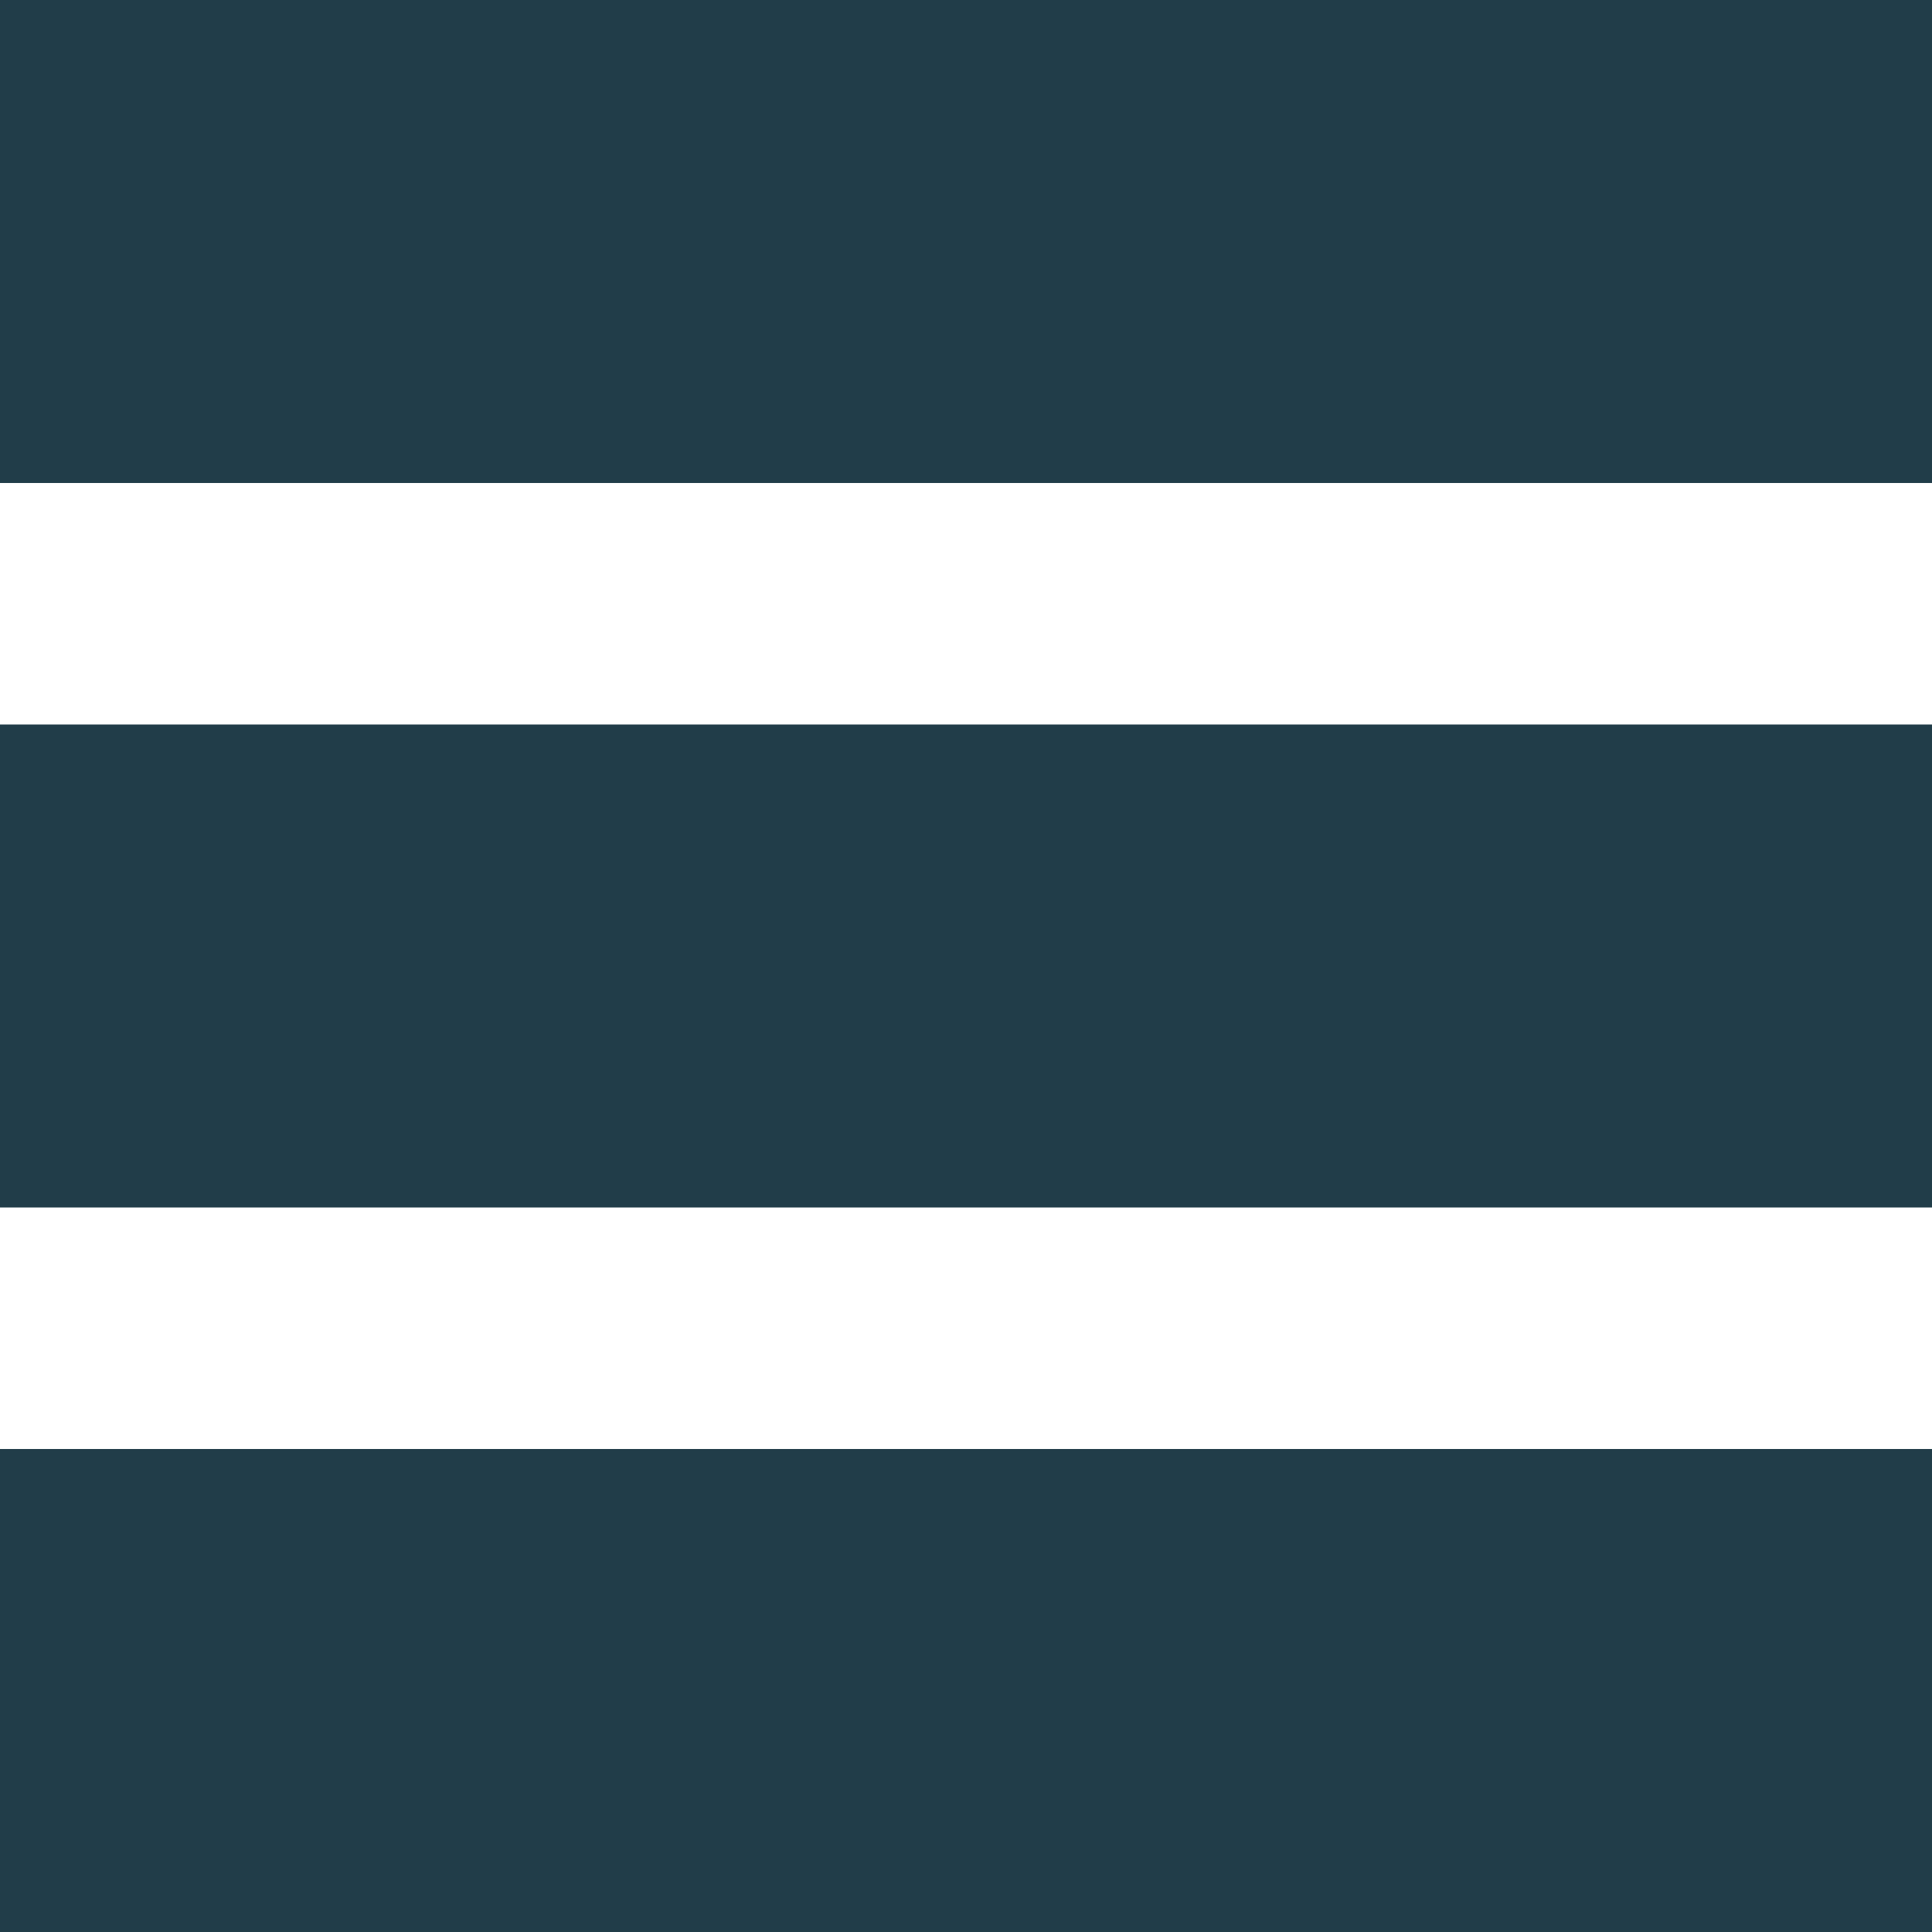 <?xml version="1.0" encoding="UTF-8"?>
<svg id="Ebene_2" data-name="Ebene 2" xmlns="http://www.w3.org/2000/svg" viewBox="0 0 400 400">
  <defs>
    <style>
      .cls-1 {
        fill: #213d49;
      }
    </style>
  </defs>
  <g id="Ebene_1-2" data-name="Ebene 1">
    <rect class="cls-1" y="150" width="400" height="100"/>
    <rect class="cls-1" x="0" y="300" width="400" height="100"/>
    <rect class="cls-1" x="0" width="400" height="100"/>
  </g>
</svg>